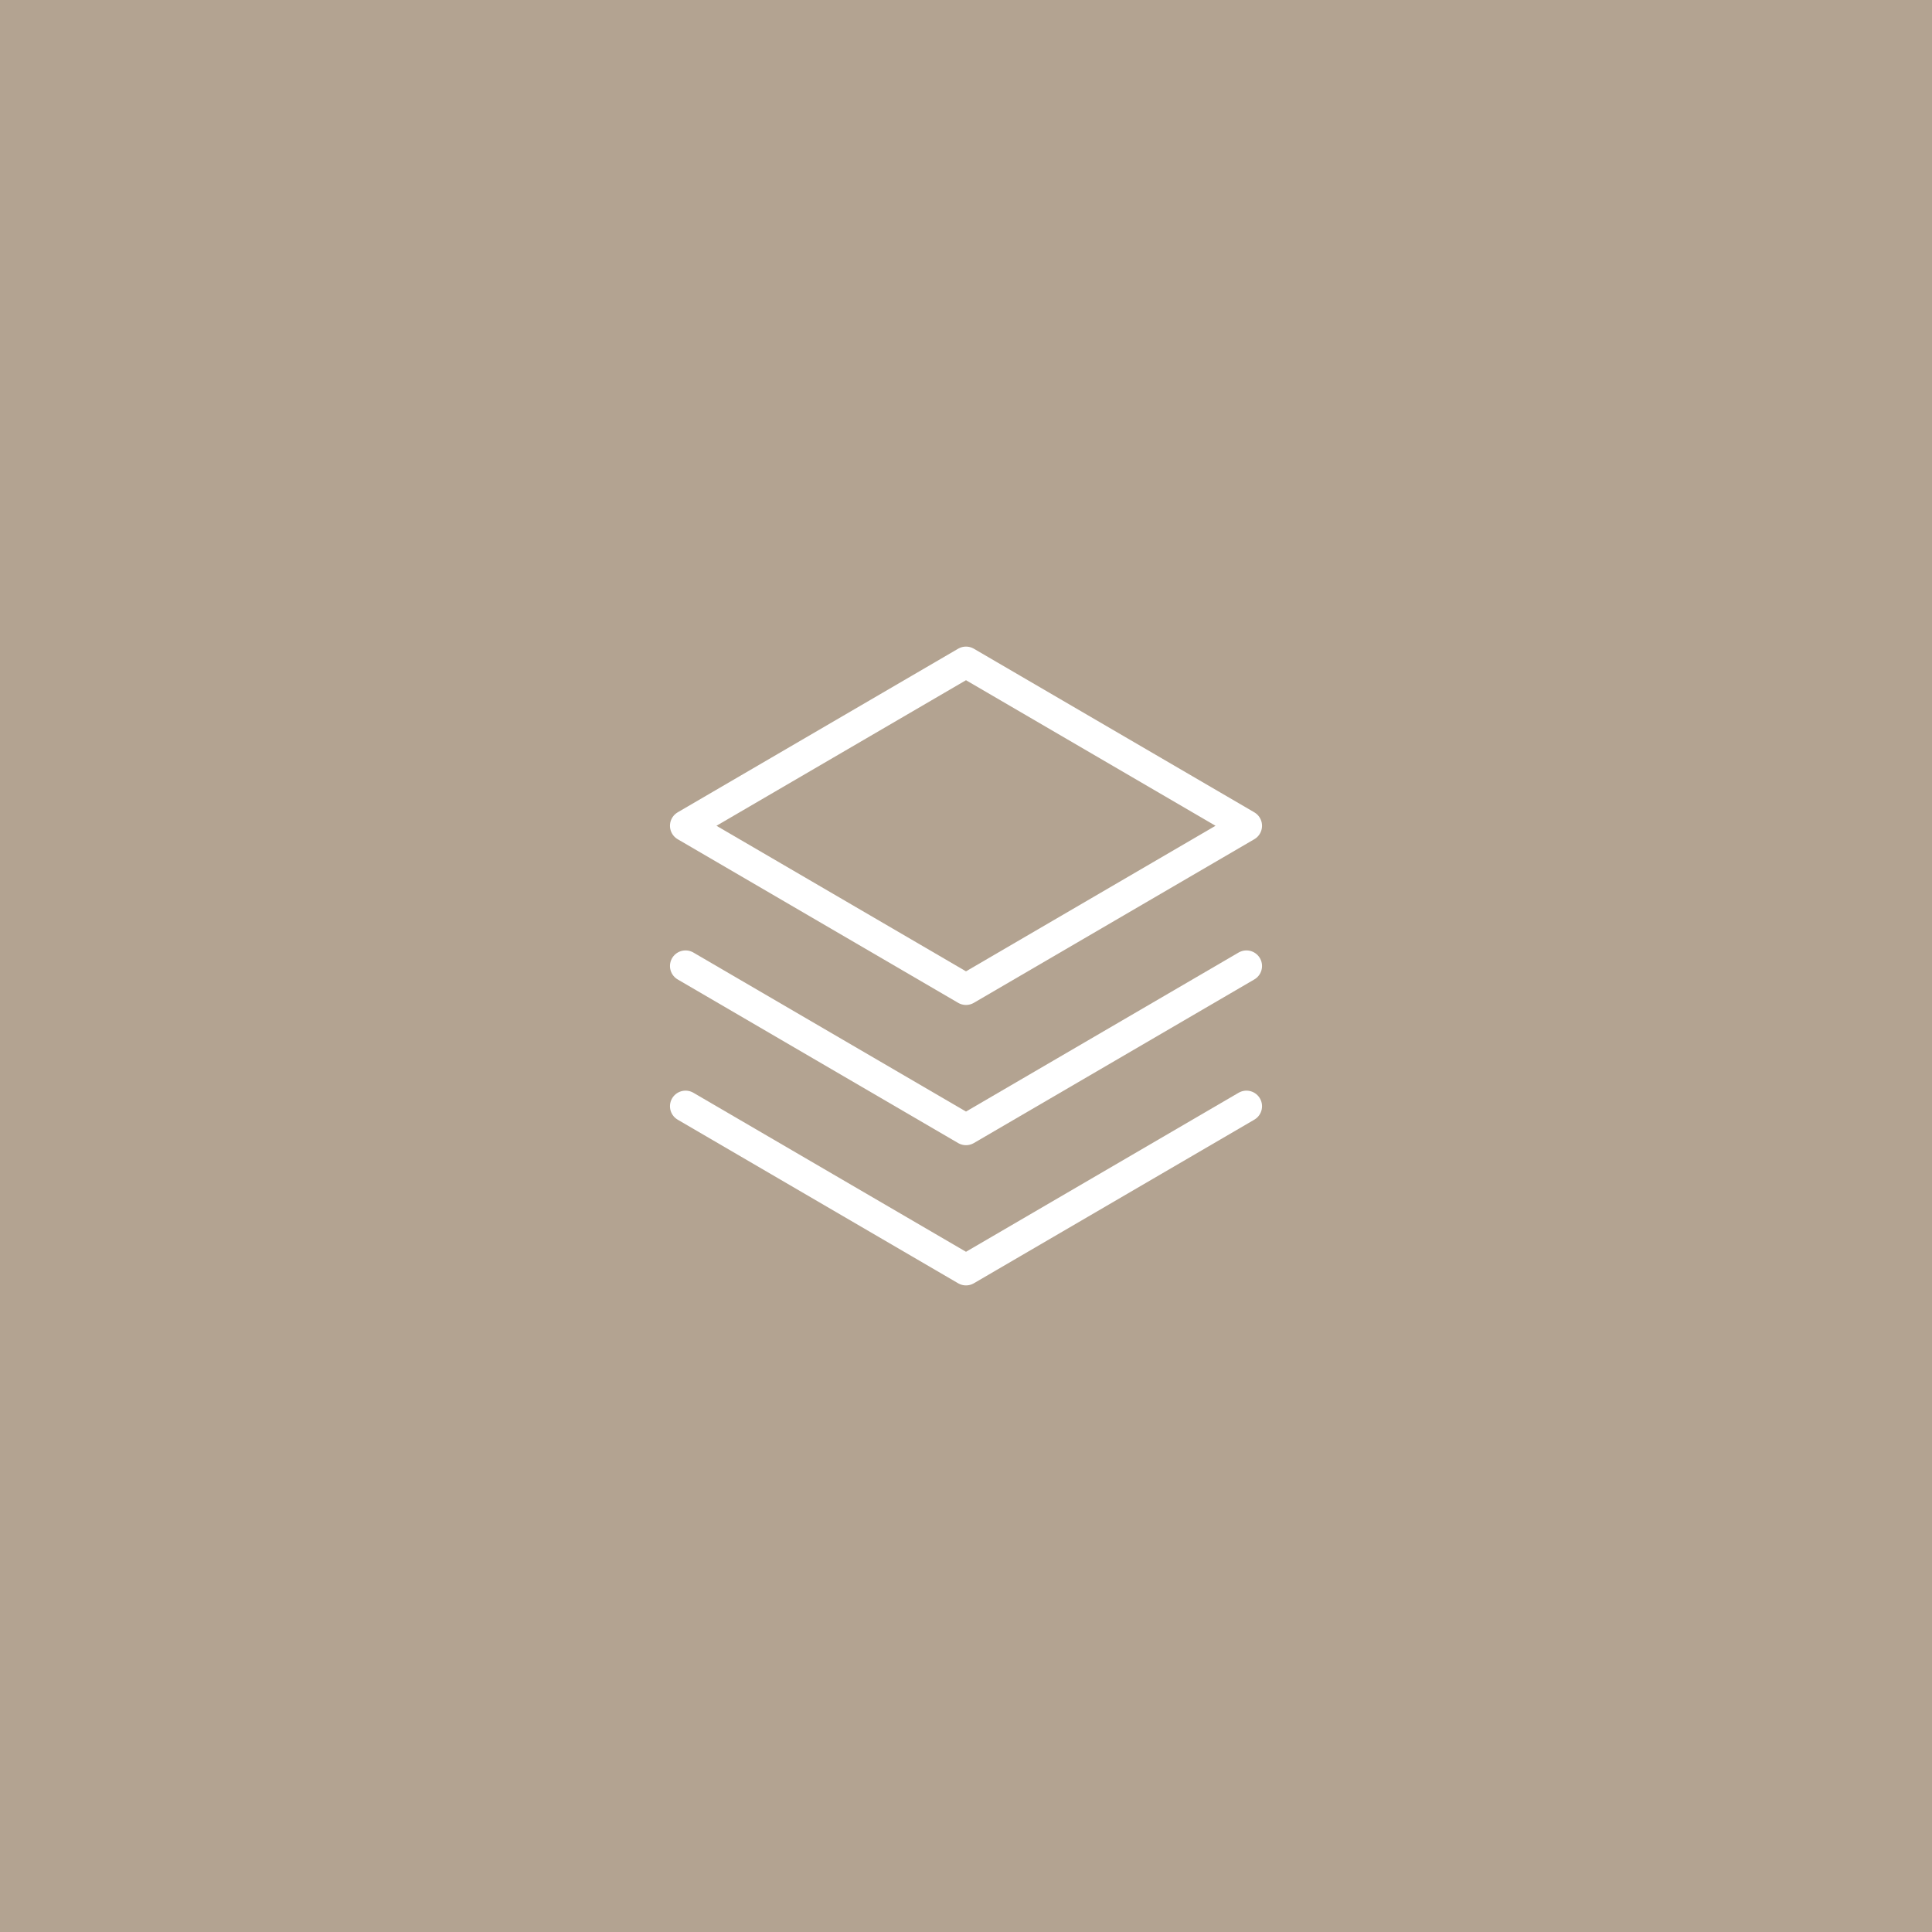 <?xml version="1.0" encoding="UTF-8"?> <svg xmlns="http://www.w3.org/2000/svg" width="62" height="62" viewBox="0 0 62 62" fill="none"><rect width="62" height="62" fill="#B3A391"></rect><g clip-path="url(#clip0_10590_331)"><path d="M22 35.5L31 40.75L40 35.5" stroke="white" stroke-linecap="round" stroke-linejoin="round"></path><path d="M22 31L31 36.25L40 31" stroke="white" stroke-linecap="round" stroke-linejoin="round"></path><path d="M22 26.5L31 31.75L40 26.5L31 21.25L22 26.5Z" stroke="white" stroke-linecap="round" stroke-linejoin="round"></path></g><defs><clipPath id="clip0_10590_331"><rect width="24" height="24" fill="white" transform="translate(19 19)"></rect></clipPath></defs></svg> 